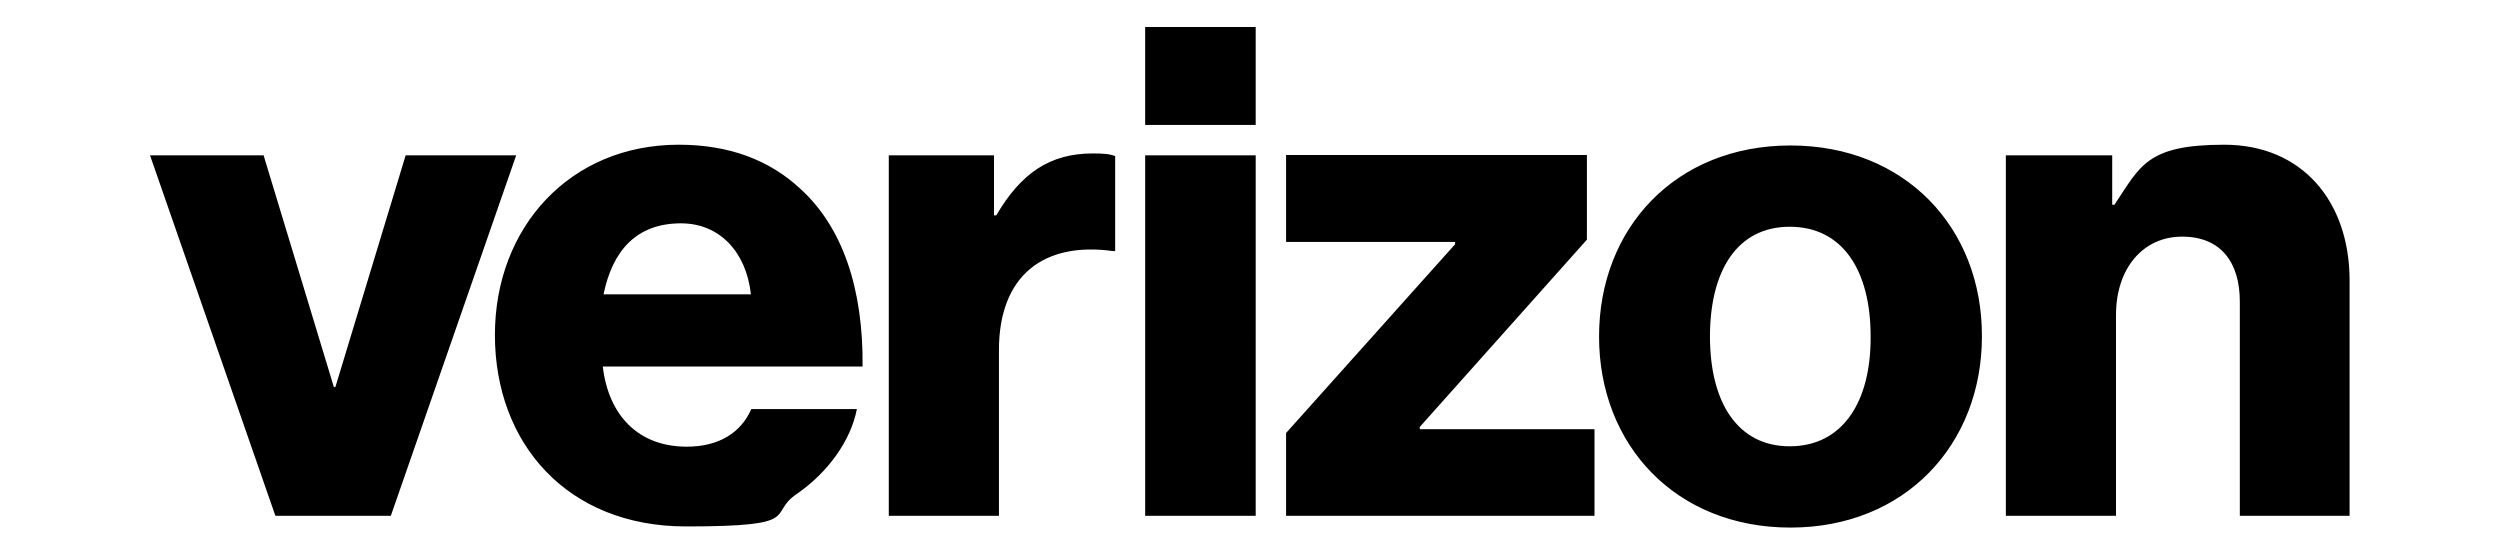 <svg xmlns="http://www.w3.org/2000/svg" viewBox="0 0 658.2 146"><g><g id="Layer_1"><path d="M528.2,135.8h28.9v-52.9c0-12.1,7-20.6,17.4-20.6s15.2,7,15.2,17.1v56.4h28.9v-61.9c0-21-12.6-35.8-33-35.8s-22.1,5.6-28.9,15.8h-.6v-13h-28v94.9h0ZM471.4,38.3c-30.2,0-50.4,21.7-50.4,50.3s20.2,50.3,50.4,50.3,50.4-21.9,50.4-50.3c.1-28.6-20.2-50.3-50.4-50.3ZM471.2,117.5c-13.7,0-21-11.5-21-28.9s7.2-28.9,21-28.9,21.3,11.3,21.3,28.9c.1,17.4-7.5,28.9-21.3,28.9ZM338.6,135.8h81.2v-22.8h-46v-.6l44-49.3v-22.3h-79.2v22.9h44.5v.6l-44.5,49.7v21.8h0ZM301.5,135.8h29.1V40.9h-29.1v94.9ZM234,135.8h29v-43.6c0-19.8,11.9-28.6,30-26.1h.6v-25c-1.5-.6-3.2-.7-5.9-.7-11.3,0-18.9,5.2-25.4,16.3h-.6v-15.8h-27.7v94.9h0ZM180.8,117.6c-12.8,0-20.6-8.3-22.1-21.1h68.4c.2-20.4-5.2-36.7-16.5-46.9-8-7.4-18.5-11.5-31.9-11.5-28.6,0-48.4,21.7-48.4,50.1s18.9,50.4,50.3,50.4,21.3-3.2,29.1-8.5c8.3-5.7,14.3-14.1,15.9-22.4h-27.8c-2.7,6.2-8.5,9.9-17,9.9ZM179.3,58.8c10.2,0,17.2,7.6,18.4,18.7h-38.8c2.3-11.2,8.4-18.7,20.4-18.7ZM72.5,135.8h30.4l33-94.9h-29.1l-18.5,61h-.4l-18.5-61h-29.9l33,94.9ZM301.5,7.1h29.1v25.8h-29.1V7.1Z"></path></g></g></svg>